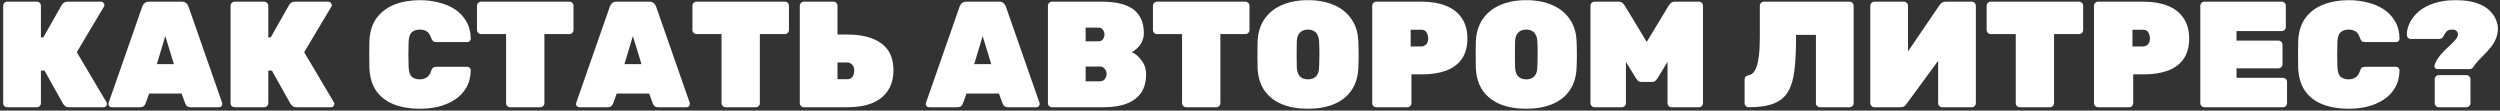 <?xml version="1.0" encoding="UTF-8"?> <svg xmlns="http://www.w3.org/2000/svg" width="746" height="33" viewBox="0 0 746 33" fill="none"><rect x="0" y="0" width="746" height="33" fill="#333333" stroke="none"/> <path d="M2.171 32C1.841 32 1.556 31.895 1.316 31.685C1.076 31.445 0.956 31.145 0.956 30.785V1.715C0.956 1.385 1.076 1.1 1.316 0.86C1.556 0.62 1.841 0.5 2.171 0.5H10.991C11.321 0.5 11.606 0.62 11.846 0.86C12.086 1.1 12.206 1.385 12.206 1.715V11.165H12.926L18.416 1.49C18.566 1.25 18.776 1.025 19.046 0.815C19.346 0.605 19.736 0.5 20.216 0.5H30.161C30.431 0.5 30.656 0.605 30.836 0.815C31.046 0.995 31.151 1.22 31.151 1.49C31.151 1.67 31.106 1.835 31.016 1.985L22.916 15.575L31.781 30.515C31.871 30.635 31.916 30.8 31.916 31.01C31.916 31.28 31.811 31.52 31.601 31.73C31.421 31.91 31.196 32 30.926 32H20.666C20.066 32 19.631 31.865 19.361 31.595C19.091 31.295 18.911 31.085 18.821 30.965L13.286 21.065H12.206V30.785C12.206 31.115 12.086 31.4 11.846 31.64C11.606 31.88 11.321 32 10.991 32H2.171ZM33.353 32C33.083 32 32.843 31.91 32.633 31.73C32.453 31.52 32.363 31.28 32.363 31.01C32.363 30.89 32.378 30.785 32.408 30.695L42.443 1.985C42.533 1.655 42.743 1.325 43.073 0.995C43.403 0.665 43.868 0.5 44.468 0.5H54.233C54.833 0.5 55.298 0.665 55.628 0.995C55.958 1.325 56.168 1.655 56.258 1.985L66.293 30.695C66.323 30.785 66.338 30.89 66.338 31.01C66.338 31.28 66.233 31.52 66.023 31.73C65.843 31.91 65.618 32 65.348 32H57.023C56.453 32 56.033 31.88 55.763 31.64C55.523 31.37 55.358 31.115 55.268 30.875L54.188 27.905H44.513L43.433 30.875C43.343 31.115 43.178 31.37 42.938 31.64C42.698 31.88 42.278 32 41.678 32H33.353ZM46.808 19.13H51.893L49.328 10.76L46.808 19.13ZM70.023 32C69.693 32 69.408 31.895 69.168 31.685C68.928 31.445 68.808 31.145 68.808 30.785V1.715C68.808 1.385 68.928 1.1 69.168 0.86C69.408 0.62 69.693 0.5 70.023 0.5H78.843C79.173 0.5 79.458 0.62 79.698 0.86C79.938 1.1 80.058 1.385 80.058 1.715V11.165H80.778L86.268 1.49C86.418 1.25 86.628 1.025 86.898 0.815C87.198 0.605 87.588 0.5 88.068 0.5H98.013C98.283 0.5 98.508 0.605 98.688 0.815C98.898 0.995 99.003 1.22 99.003 1.49C99.003 1.67 98.958 1.835 98.868 1.985L90.768 15.575L99.633 30.515C99.723 30.635 99.768 30.8 99.768 31.01C99.768 31.28 99.663 31.52 99.453 31.73C99.273 31.91 99.048 32 98.778 32H88.518C87.918 32 87.483 31.865 87.213 31.595C86.943 31.295 86.763 31.085 86.673 30.965L81.138 21.065H80.058V30.785C80.058 31.115 79.938 31.4 79.698 31.64C79.458 31.88 79.173 32 78.843 32H70.023ZM125.304 32.45C122.424 32.45 119.874 32.03 117.654 31.19C115.434 30.35 113.664 29.03 112.344 27.23C111.054 25.43 110.349 23.105 110.229 20.255C110.199 19.025 110.184 17.705 110.184 16.295C110.184 14.885 110.199 13.535 110.229 12.245C110.349 9.455 111.069 7.16 112.389 5.36C113.739 3.56 115.524 2.225 117.744 1.355C119.994 0.485 122.514 0.05 125.304 0.05C127.224 0.05 129.069 0.275 130.839 0.725C132.639 1.145 134.259 1.82 135.699 2.75C137.139 3.68 138.279 4.88 139.119 6.35C139.989 7.79 140.439 9.53 140.469 11.57C140.469 11.84 140.364 12.08 140.154 12.29C139.974 12.47 139.749 12.56 139.479 12.56H130.299C129.819 12.56 129.459 12.47 129.219 12.29C129.009 12.08 128.814 11.735 128.634 11.255C128.304 10.295 127.854 9.65 127.284 9.32C126.714 8.99 126.039 8.825 125.259 8.825C124.269 8.825 123.474 9.095 122.874 9.635C122.304 10.145 121.989 11.09 121.929 12.47C121.839 14.93 121.839 17.45 121.929 20.03C121.989 21.41 122.304 22.37 122.874 22.91C123.474 23.42 124.269 23.675 125.259 23.675C126.039 23.675 126.714 23.495 127.284 23.135C127.884 22.775 128.334 22.145 128.634 21.245C128.784 20.735 128.979 20.39 129.219 20.21C129.459 20.03 129.819 19.94 130.299 19.94H139.479C139.749 19.94 139.974 20.045 140.154 20.255C140.364 20.435 140.469 20.66 140.469 20.93C140.439 22.97 139.989 24.725 139.119 26.195C138.279 27.635 137.139 28.82 135.699 29.75C134.259 30.68 132.639 31.37 130.839 31.82C129.069 32.24 127.224 32.45 125.304 32.45ZM152.232 32C151.902 32 151.617 31.88 151.377 31.64C151.137 31.4 151.017 31.115 151.017 30.785V10.175H143.547C143.217 10.175 142.932 10.055 142.692 9.815C142.452 9.575 142.332 9.29 142.332 8.96V1.715C142.332 1.385 142.452 1.1 142.692 0.86C142.932 0.62 143.217 0.5 143.547 0.5H169.917C170.247 0.5 170.532 0.62 170.772 0.86C171.012 1.1 171.132 1.385 171.132 1.715V8.96C171.132 9.29 171.012 9.575 170.772 9.815C170.532 10.055 170.247 10.175 169.917 10.175H162.447V30.785C162.447 31.115 162.327 31.4 162.087 31.64C161.847 31.88 161.562 32 161.232 32H152.232ZM172.88 32C172.61 32 172.37 31.91 172.16 31.73C171.98 31.52 171.89 31.28 171.89 31.01C171.89 30.89 171.905 30.785 171.935 30.695L181.97 1.985C182.06 1.655 182.27 1.325 182.6 0.995C182.93 0.665 183.395 0.5 183.995 0.5H193.76C194.36 0.5 194.825 0.665 195.155 0.995C195.485 1.325 195.695 1.655 195.785 1.985L205.82 30.695C205.85 30.785 205.865 30.89 205.865 31.01C205.865 31.28 205.76 31.52 205.55 31.73C205.37 31.91 205.145 32 204.875 32H196.55C195.98 32 195.56 31.88 195.29 31.64C195.05 31.37 194.885 31.115 194.795 30.875L193.715 27.905H184.04L182.96 30.875C182.87 31.115 182.705 31.37 182.465 31.64C182.225 31.88 181.805 32 181.205 32H172.88ZM186.335 19.13H191.42L188.855 10.76L186.335 19.13ZM216.524 32C216.194 32 215.909 31.88 215.669 31.64C215.429 31.4 215.309 31.115 215.309 30.785V10.175H207.839C207.509 10.175 207.224 10.055 206.984 9.815C206.744 9.575 206.624 9.29 206.624 8.96V1.715C206.624 1.385 206.744 1.1 206.984 0.86C207.224 0.62 207.509 0.5 207.839 0.5H234.209C234.539 0.5 234.824 0.62 235.064 0.86C235.304 1.1 235.424 1.385 235.424 1.715V8.96C235.424 9.29 235.304 9.575 235.064 9.815C234.824 10.055 234.539 10.175 234.209 10.175H226.739V30.785C226.739 31.115 226.619 31.4 226.379 31.64C226.139 31.88 225.854 32 225.524 32H216.524ZM239.872 32C239.542 32 239.257 31.88 239.017 31.64C238.777 31.4 238.657 31.115 238.657 30.785V1.715C238.657 1.385 238.777 1.1 239.017 0.86C239.257 0.62 239.542 0.5 239.872 0.5H248.692C249.022 0.5 249.307 0.62 249.547 0.86C249.787 1.1 249.907 1.385 249.907 1.715V10.31H252.832C257.182 10.31 260.557 11.18 262.957 12.92C265.387 14.66 266.602 17.345 266.602 20.975C266.602 23.375 266.047 25.4 264.937 27.05C263.857 28.7 262.282 29.945 260.212 30.785C258.172 31.595 255.712 32 252.832 32H239.872ZM249.907 23.63H252.832C253.552 23.63 254.077 23.375 254.407 22.865C254.737 22.355 254.902 21.755 254.902 21.065C254.902 20.255 254.692 19.655 254.272 19.265C253.852 18.845 253.372 18.635 252.832 18.635H249.907V23.63ZM277.25 32C276.98 32 276.74 31.91 276.53 31.73C276.35 31.52 276.26 31.28 276.26 31.01C276.26 30.89 276.275 30.785 276.305 30.695L286.34 1.985C286.43 1.655 286.64 1.325 286.97 0.995C287.3 0.665 287.765 0.5 288.365 0.5H298.13C298.73 0.5 299.195 0.665 299.525 0.995C299.855 1.325 300.065 1.655 300.155 1.985L310.19 30.695C310.22 30.785 310.235 30.89 310.235 31.01C310.235 31.28 310.13 31.52 309.92 31.73C309.74 31.91 309.515 32 309.245 32H300.92C300.35 32 299.93 31.88 299.66 31.64C299.42 31.37 299.255 31.115 299.165 30.875L298.085 27.905H288.41L287.33 30.875C287.24 31.115 287.075 31.37 286.835 31.64C286.595 31.88 286.175 32 285.575 32H277.25ZM290.705 19.13H295.79L293.225 10.76L290.705 19.13ZM313.919 32C313.589 32 313.304 31.88 313.064 31.64C312.824 31.4 312.704 31.115 312.704 30.785V1.715C312.704 1.385 312.824 1.1 313.064 0.86C313.304 0.62 313.589 0.5 313.919 0.5H328.859C331.739 0.5 334.094 0.86 335.924 1.58C337.754 2.27 339.104 3.32 339.974 4.73C340.874 6.11 341.324 7.85 341.324 9.95C341.324 10.91 341.114 11.78 340.694 12.56C340.304 13.31 339.824 13.94 339.254 14.45C338.714 14.96 338.204 15.335 337.724 15.575C338.864 16.055 339.854 16.895 340.694 18.095C341.564 19.265 341.999 20.6 341.999 22.1C341.999 24.35 341.504 26.21 340.514 27.68C339.524 29.12 338.084 30.2 336.194 30.92C334.334 31.64 332.039 32 329.309 32H313.919ZM323.954 24.26H328.139C328.889 24.26 329.414 24.02 329.714 23.54C330.044 23.03 330.209 22.535 330.209 22.055C330.209 21.515 330.029 21.02 329.669 20.57C329.339 20.09 328.829 19.85 328.139 19.85H323.954V24.26ZM323.954 12.335H327.734C328.394 12.335 328.859 12.125 329.129 11.705C329.429 11.255 329.579 10.79 329.579 10.31C329.579 9.83 329.429 9.365 329.129 8.915C328.859 8.465 328.394 8.24 327.734 8.24H323.954V12.335ZM353.941 32C353.611 32 353.326 31.88 353.086 31.64C352.846 31.4 352.726 31.115 352.726 30.785V10.175H345.256C344.926 10.175 344.641 10.055 344.401 9.815C344.161 9.575 344.041 9.29 344.041 8.96V1.715C344.041 1.385 344.161 1.1 344.401 0.86C344.641 0.62 344.926 0.5 345.256 0.5H371.626C371.956 0.5 372.241 0.62 372.481 0.86C372.721 1.1 372.841 1.385 372.841 1.715V8.96C372.841 9.29 372.721 9.575 372.481 9.815C372.241 10.055 371.956 10.175 371.626 10.175H364.156V30.785C364.156 31.115 364.036 31.4 363.796 31.64C363.556 31.88 363.271 32 362.941 32H353.941ZM390.294 32.45C387.354 32.45 384.774 32 382.554 31.1C380.364 30.2 378.624 28.85 377.334 27.05C376.074 25.22 375.384 22.97 375.264 20.3C375.234 19.07 375.219 17.765 375.219 16.385C375.219 15.005 375.234 13.67 375.264 12.38C375.384 9.74 376.074 7.505 377.334 5.675C378.594 3.845 380.334 2.45 382.554 1.49C384.774 0.53 387.354 0.05 390.294 0.05C393.234 0.05 395.814 0.53 398.034 1.49C400.254 2.45 401.994 3.845 403.254 5.675C404.544 7.505 405.234 9.74 405.324 12.38C405.384 13.67 405.414 15.005 405.414 16.385C405.414 17.765 405.384 19.07 405.324 20.3C405.204 22.97 404.499 25.22 403.209 27.05C401.949 28.85 400.209 30.2 397.989 31.1C395.799 32 393.234 32.45 390.294 32.45ZM390.294 23.675C391.284 23.675 392.079 23.39 392.679 22.82C393.279 22.22 393.594 21.29 393.624 20.03C393.684 18.74 393.714 17.465 393.714 16.205C393.714 14.945 393.684 13.7 393.624 12.47C393.594 11.63 393.429 10.94 393.129 10.4C392.859 9.86 392.484 9.47 392.004 9.23C391.524 8.96 390.954 8.825 390.294 8.825C389.664 8.825 389.094 8.96 388.584 9.23C388.104 9.47 387.714 9.86 387.414 10.4C387.144 10.94 386.994 11.63 386.964 12.47C386.934 13.7 386.919 14.945 386.919 16.205C386.919 17.465 386.934 18.74 386.964 20.03C387.024 21.29 387.339 22.22 387.909 22.82C388.509 23.39 389.304 23.675 390.294 23.675ZM410.687 32C410.357 32 410.072 31.88 409.832 31.64C409.592 31.4 409.472 31.115 409.472 30.785V1.715C409.472 1.385 409.592 1.1 409.832 0.86C410.072 0.62 410.357 0.5 410.687 0.5H424.322C427.052 0.5 429.422 0.905 431.432 1.715C433.472 2.495 435.047 3.71 436.157 5.36C437.297 6.98 437.867 9.035 437.867 11.525C437.867 14.015 437.297 16.055 436.157 17.645C435.047 19.205 433.472 20.36 431.432 21.11C429.422 21.83 427.052 22.19 424.322 22.19H421.172V30.785C421.172 31.115 421.052 31.4 420.812 31.64C420.572 31.88 420.287 32 419.957 32H410.687ZM420.947 13.865H424.097C424.577 13.865 425.042 13.685 425.492 13.325C425.942 12.935 426.167 12.305 426.167 11.435C426.167 10.865 426.017 10.295 425.717 9.725C425.447 9.155 424.907 8.87 424.097 8.87H420.947V13.865ZM455.421 32.45C452.481 32.45 449.901 32 447.681 31.1C445.491 30.2 443.751 28.85 442.461 27.05C441.201 25.22 440.511 22.97 440.391 20.3C440.361 19.07 440.346 17.765 440.346 16.385C440.346 15.005 440.361 13.67 440.391 12.38C440.511 9.74 441.201 7.505 442.461 5.675C443.721 3.845 445.461 2.45 447.681 1.49C449.901 0.53 452.481 0.05 455.421 0.05C458.361 0.05 460.941 0.53 463.161 1.49C465.381 2.45 467.121 3.845 468.381 5.675C469.671 7.505 470.361 9.74 470.451 12.38C470.511 13.67 470.541 15.005 470.541 16.385C470.541 17.765 470.511 19.07 470.451 20.3C470.331 22.97 469.626 25.22 468.336 27.05C467.076 28.85 465.336 30.2 463.116 31.1C460.926 32 458.361 32.45 455.421 32.45ZM455.421 23.675C456.411 23.675 457.206 23.39 457.806 22.82C458.406 22.22 458.721 21.29 458.751 20.03C458.811 18.74 458.841 17.465 458.841 16.205C458.841 14.945 458.811 13.7 458.751 12.47C458.721 11.63 458.556 10.94 458.256 10.4C457.986 9.86 457.611 9.47 457.131 9.23C456.651 8.96 456.081 8.825 455.421 8.825C454.791 8.825 454.221 8.96 453.711 9.23C453.231 9.47 452.841 9.86 452.541 10.4C452.271 10.94 452.121 11.63 452.091 12.47C452.061 13.7 452.046 14.945 452.046 16.205C452.046 17.465 452.061 18.74 452.091 20.03C452.151 21.29 452.466 22.22 453.036 22.82C453.636 23.39 454.431 23.675 455.421 23.675ZM475.814 32C475.484 32 475.199 31.88 474.959 31.64C474.719 31.4 474.599 31.115 474.599 30.785V1.715C474.599 1.385 474.719 1.1 474.959 0.86C475.199 0.62 475.484 0.5 475.814 0.5H482.924C483.524 0.5 483.974 0.665 484.274 0.995C484.574 1.325 484.769 1.565 484.859 1.715L491.384 12.515L497.909 1.715C497.999 1.565 498.194 1.325 498.494 0.995C498.794 0.665 499.244 0.5 499.844 0.5H506.954C507.284 0.5 507.569 0.62 507.809 0.86C508.049 1.1 508.169 1.385 508.169 1.715V30.785C508.169 31.115 508.049 31.4 507.809 31.64C507.569 31.88 507.284 32 506.954 32H498.809C498.479 32 498.194 31.88 497.954 31.64C497.714 31.4 497.594 31.115 497.594 30.785V18.455L494.624 23.315C494.474 23.555 494.264 23.81 493.994 24.08C493.754 24.32 493.409 24.44 492.959 24.44H489.809C489.359 24.44 488.999 24.32 488.729 24.08C488.489 23.81 488.294 23.555 488.144 23.315L485.174 18.455V30.785C485.174 31.115 485.054 31.4 484.814 31.64C484.574 31.88 484.289 32 483.959 32H475.814ZM543.089 32C542.759 32 542.474 31.88 542.234 31.64C541.994 31.4 541.874 31.115 541.874 30.785V10.4H535.934V11.795C535.934 15.425 535.769 18.53 535.439 21.11C535.139 23.66 534.509 25.745 533.549 27.365C532.619 28.955 531.209 30.125 529.319 30.875C527.459 31.625 524.969 32 521.849 32C521.519 32 521.219 31.88 520.949 31.64C520.709 31.4 520.589 31.115 520.589 30.785V23.675C520.589 23.015 520.994 22.61 521.804 22.46C522.584 22.31 523.184 21.86 523.604 21.11C524.054 20.36 524.384 19.415 524.594 18.275C524.834 17.135 524.984 15.875 525.044 14.495C525.104 13.115 525.134 11.735 525.134 10.355V1.715C525.134 1.385 525.254 1.1 525.494 0.86C525.734 0.62 526.019 0.5 526.349 0.5H551.909C552.239 0.5 552.524 0.62 552.764 0.86C553.004 1.1 553.124 1.385 553.124 1.715V30.785C553.124 31.115 553.004 31.4 552.764 31.64C552.524 31.88 552.239 32 551.909 32H543.089ZM559.31 32C558.98 32 558.695 31.88 558.455 31.64C558.215 31.4 558.095 31.115 558.095 30.785V1.715C558.095 1.385 558.215 1.1 558.455 0.86C558.695 0.62 558.98 0.5 559.31 0.5H568.13C568.46 0.5 568.745 0.62 568.985 0.86C569.225 1.1 569.345 1.385 569.345 1.715V15.35L578.75 1.535C578.96 1.205 579.215 0.95 579.515 0.77C579.815 0.59 580.175 0.5 580.595 0.5H588.38C588.71 0.5 588.995 0.62 589.235 0.86C589.475 1.1 589.595 1.385 589.595 1.715V30.785C589.595 31.115 589.475 31.4 589.235 31.64C588.995 31.88 588.71 32 588.38 32H579.56C579.23 32 578.945 31.88 578.705 31.64C578.465 31.4 578.345 31.115 578.345 30.785V18.14L568.94 30.965C568.76 31.235 568.535 31.475 568.265 31.685C567.995 31.895 567.605 32 567.095 32H559.31ZM602.716 32C602.386 32 602.101 31.88 601.861 31.64C601.621 31.4 601.501 31.115 601.501 30.785V10.175H594.031C593.701 10.175 593.416 10.055 593.176 9.815C592.936 9.575 592.816 9.29 592.816 8.96V1.715C592.816 1.385 592.936 1.1 593.176 0.86C593.416 0.62 593.701 0.5 594.031 0.5H620.401C620.731 0.5 621.016 0.62 621.256 0.86C621.496 1.1 621.616 1.385 621.616 1.715V8.96C621.616 9.29 621.496 9.575 621.256 9.815C621.016 10.055 620.731 10.175 620.401 10.175H612.931V30.785C612.931 31.115 612.811 31.4 612.571 31.64C612.331 31.88 612.046 32 611.716 32H602.716ZM626.063 32C625.733 32 625.448 31.88 625.208 31.64C624.968 31.4 624.848 31.115 624.848 30.785V1.715C624.848 1.385 624.968 1.1 625.208 0.86C625.448 0.62 625.733 0.5 626.063 0.5H639.698C642.428 0.5 644.798 0.905 646.808 1.715C648.848 2.495 650.423 3.71 651.533 5.36C652.673 6.98 653.243 9.035 653.243 11.525C653.243 14.015 652.673 16.055 651.533 17.645C650.423 19.205 648.848 20.36 646.808 21.11C644.798 21.83 642.428 22.19 639.698 22.19H636.548V30.785C636.548 31.115 636.428 31.4 636.188 31.64C635.948 31.88 635.663 32 635.333 32H626.063ZM636.323 13.865H639.473C639.953 13.865 640.418 13.685 640.868 13.325C641.318 12.935 641.543 12.305 641.543 11.435C641.543 10.865 641.393 10.295 641.093 9.725C640.823 9.155 640.283 8.87 639.473 8.87H636.323V13.865ZM657.792 32C657.462 32 657.177 31.88 656.937 31.64C656.697 31.4 656.577 31.115 656.577 30.785V1.715C656.577 1.385 656.697 1.1 656.937 0.86C657.177 0.62 657.462 0.5 657.792 0.5H680.877C681.207 0.5 681.492 0.62 681.732 0.86C681.972 1.1 682.092 1.385 682.092 1.715V8.06C682.092 8.39 681.972 8.675 681.732 8.915C681.492 9.155 681.207 9.275 680.877 9.275H667.377V12.11H679.887C680.217 12.11 680.502 12.23 680.742 12.47C680.982 12.71 681.102 12.995 681.102 13.325V19.175C681.102 19.505 680.982 19.79 680.742 20.03C680.502 20.27 680.217 20.39 679.887 20.39H667.377V23.225H681.237C681.567 23.225 681.852 23.345 682.092 23.585C682.332 23.825 682.452 24.11 682.452 24.44V30.785C682.452 31.115 682.332 31.4 682.092 31.64C681.852 31.88 681.567 32 681.237 32H657.792ZM700.856 32.45C697.976 32.45 695.426 32.03 693.206 31.19C690.986 30.35 689.216 29.03 687.896 27.23C686.606 25.43 685.901 23.105 685.781 20.255C685.751 19.025 685.736 17.705 685.736 16.295C685.736 14.885 685.751 13.535 685.781 12.245C685.901 9.455 686.621 7.16 687.941 5.36C689.291 3.56 691.076 2.225 693.296 1.355C695.546 0.485 698.066 0.05 700.856 0.05C702.776 0.05 704.621 0.275 706.391 0.725C708.191 1.145 709.811 1.82 711.251 2.75C712.691 3.68 713.831 4.88 714.671 6.35C715.541 7.79 715.991 9.53 716.021 11.57C716.021 11.84 715.916 12.08 715.706 12.29C715.526 12.47 715.301 12.56 715.031 12.56H705.851C705.371 12.56 705.011 12.47 704.771 12.29C704.561 12.08 704.366 11.735 704.186 11.255C703.856 10.295 703.406 9.65 702.836 9.32C702.266 8.99 701.591 8.825 700.811 8.825C699.821 8.825 699.026 9.095 698.426 9.635C697.856 10.145 697.541 11.09 697.481 12.47C697.391 14.93 697.391 17.45 697.481 20.03C697.541 21.41 697.856 22.37 698.426 22.91C699.026 23.42 699.821 23.675 700.811 23.675C701.591 23.675 702.266 23.495 702.836 23.135C703.436 22.775 703.886 22.145 704.186 21.245C704.336 20.735 704.531 20.39 704.771 20.21C705.011 20.03 705.371 19.94 705.851 19.94H715.031C715.301 19.94 715.526 20.045 715.706 20.255C715.916 20.435 716.021 20.66 716.021 20.93C715.991 22.97 715.541 24.725 714.671 26.195C713.831 27.635 712.691 28.82 711.251 29.75C709.811 30.68 708.191 31.37 706.391 31.82C704.621 32.24 702.776 32.45 700.856 32.45ZM727.289 20.615C727.079 20.615 726.884 20.54 726.704 20.39C726.524 20.21 726.434 20.015 726.434 19.805C726.434 19.745 726.434 19.685 726.434 19.625C726.434 19.565 726.449 19.505 726.479 19.445C726.749 18.605 727.154 17.825 727.694 17.105C728.234 16.355 728.834 15.665 729.494 15.035C730.154 14.375 730.784 13.775 731.384 13.235C731.984 12.665 732.479 12.14 732.869 11.66C733.259 11.15 733.454 10.685 733.454 10.265C733.454 9.965 733.379 9.71 733.229 9.5C733.109 9.29 732.929 9.125 732.689 9.005C732.479 8.885 732.224 8.825 731.924 8.825C731.024 8.825 730.409 9.005 730.079 9.365C729.779 9.725 729.524 10.1 729.314 10.49C729.164 10.79 728.984 11.06 728.774 11.3C728.564 11.51 728.204 11.615 727.694 11.615H719.324C719.024 11.615 718.754 11.495 718.514 11.255C718.304 10.985 718.199 10.64 718.199 10.22C718.229 9.08 718.529 7.925 719.099 6.755C719.699 5.555 720.584 4.445 721.754 3.425C722.954 2.405 724.454 1.595 726.254 0.995C728.084 0.365 730.244 0.05 732.734 0.05C735.344 0.05 737.474 0.35 739.124 0.95C740.774 1.52 742.049 2.27 742.949 3.2C743.849 4.1 744.479 5.03 744.839 5.99C745.199 6.92 745.379 7.745 745.379 8.465C745.379 9.425 745.229 10.31 744.929 11.12C744.659 11.93 744.284 12.68 743.804 13.37C743.324 14.03 742.799 14.675 742.229 15.305C741.659 15.905 741.089 16.49 740.519 17.06C739.979 17.6 739.484 18.14 739.034 18.68C738.944 18.8 738.854 18.905 738.764 18.995C738.674 19.085 738.599 19.19 738.539 19.31C738.239 19.76 737.984 20.09 737.774 20.3C737.594 20.51 737.309 20.615 736.919 20.615H727.289ZM727.739 32C727.409 32 727.124 31.88 726.884 31.64C726.644 31.4 726.524 31.115 726.524 30.785V23.63C726.524 23.3 726.644 23.015 726.884 22.775C727.124 22.535 727.409 22.415 727.739 22.415H735.974C736.304 22.415 736.589 22.535 736.829 22.775C737.069 23.015 737.189 23.3 737.189 23.63V30.785C737.189 31.115 737.069 31.4 736.829 31.64C736.589 31.88 736.304 32 735.974 32H727.739Z" fill="white"></path> </svg> 